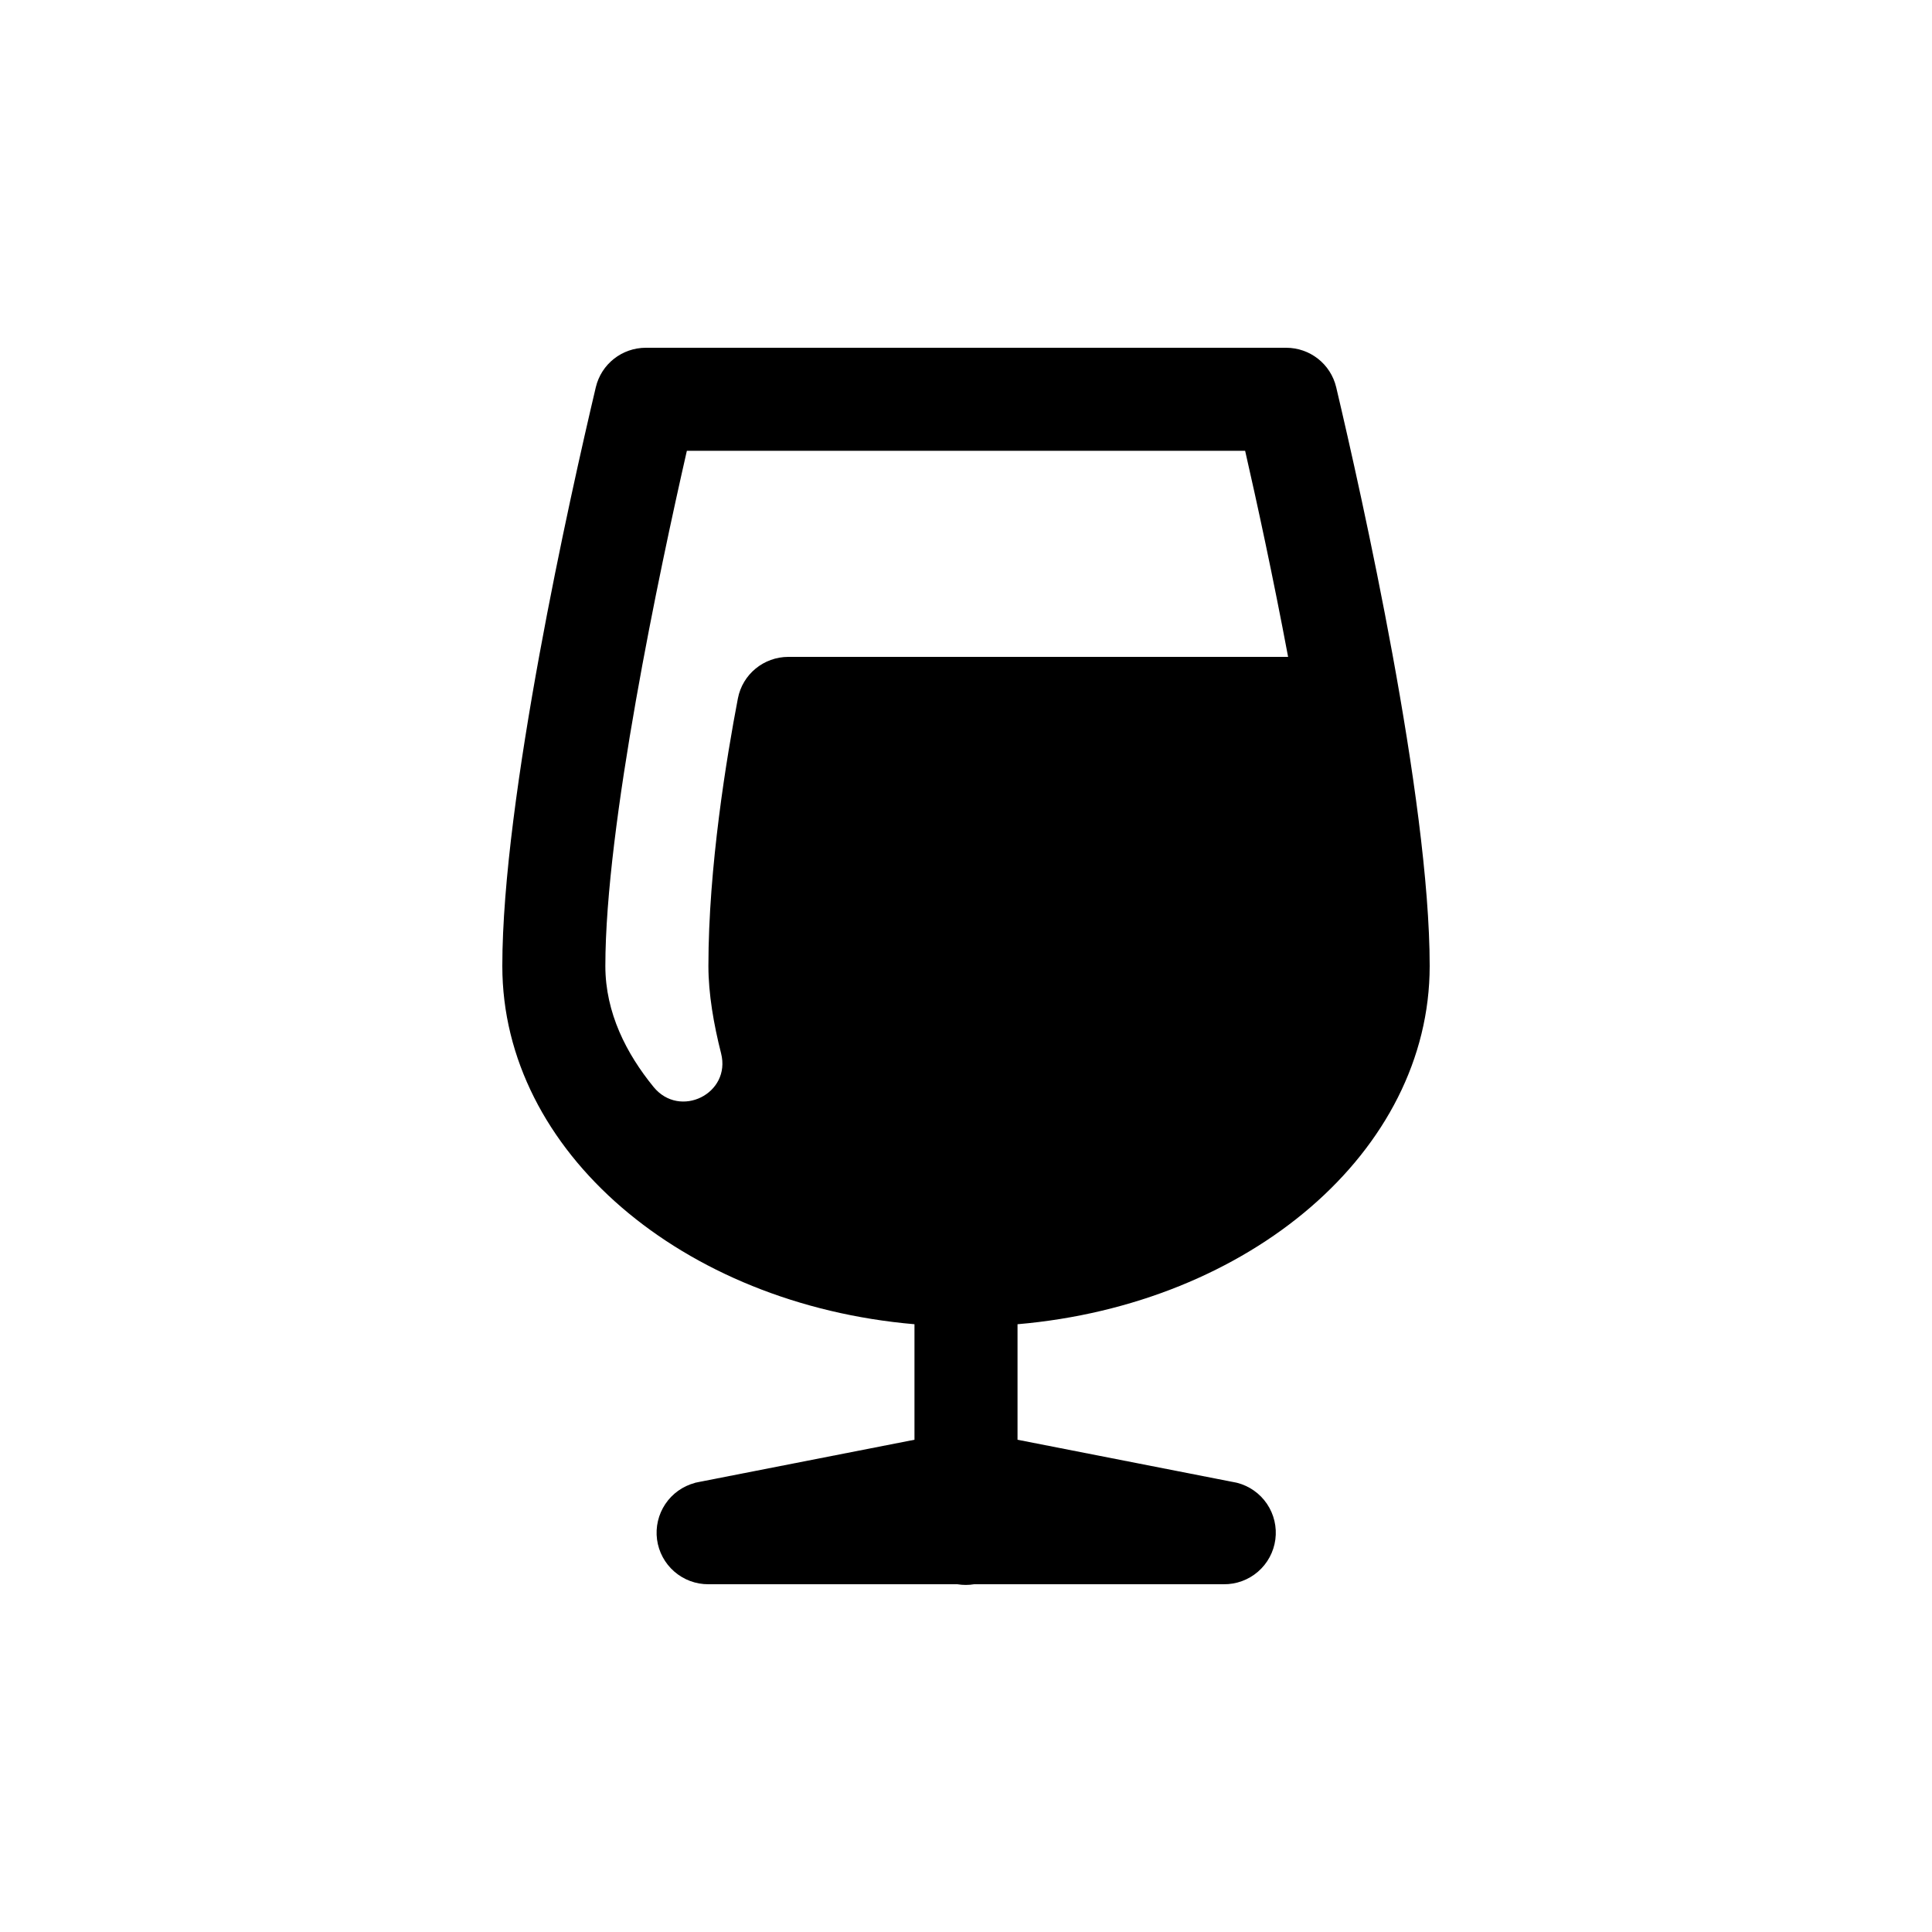 <?xml version="1.0" encoding="UTF-8"?> <svg xmlns="http://www.w3.org/2000/svg" width="100" height="100" viewBox="0 0 100 100" fill="none"> <path d="M33.432 18C32.195 18 31.124 18.841 30.838 20.047C29.518 25.636 26 41.336 26 50C26 59.607 35.334 67.509 47.333 68.542V74.521L36.198 76.703C36.147 76.712 36.097 76.722 36.047 76.734L35.969 76.75V76.755C35.342 76.921 34.796 77.311 34.436 77.85C34.075 78.389 33.923 79.042 34.008 79.685C34.094 80.328 34.411 80.918 34.901 81.344C35.39 81.77 36.018 82.004 36.667 82H49.552C49.84 82.048 50.134 82.048 50.422 82H63.333C63.986 82.009 64.619 81.778 65.112 81.351C65.606 80.924 65.926 80.332 66.012 79.685C66.098 79.038 65.944 78.382 65.579 77.841C65.214 77.3 64.663 76.912 64.031 76.75L63.958 76.734C63.888 76.718 63.816 76.704 63.745 76.693L52.667 74.521V68.542C64.666 67.509 74 59.607 74 50C74 41.336 70.481 25.636 69.162 20.047C68.876 18.841 67.805 18 66.568 18H33.432ZM35.552 23.333H64.448C65.048 25.957 65.893 29.845 66.672 34H40.807C39.533 34 38.433 34.898 38.193 36.151C37.614 39.172 36.667 44.88 36.667 50C36.667 51.44 36.942 53.02 37.323 54.521C37.854 56.606 35.188 57.927 33.828 56.26C32.431 54.548 31.333 52.429 31.333 50C31.333 42.744 34.139 29.533 35.552 23.333Z" fill="black"></path> </svg> 
